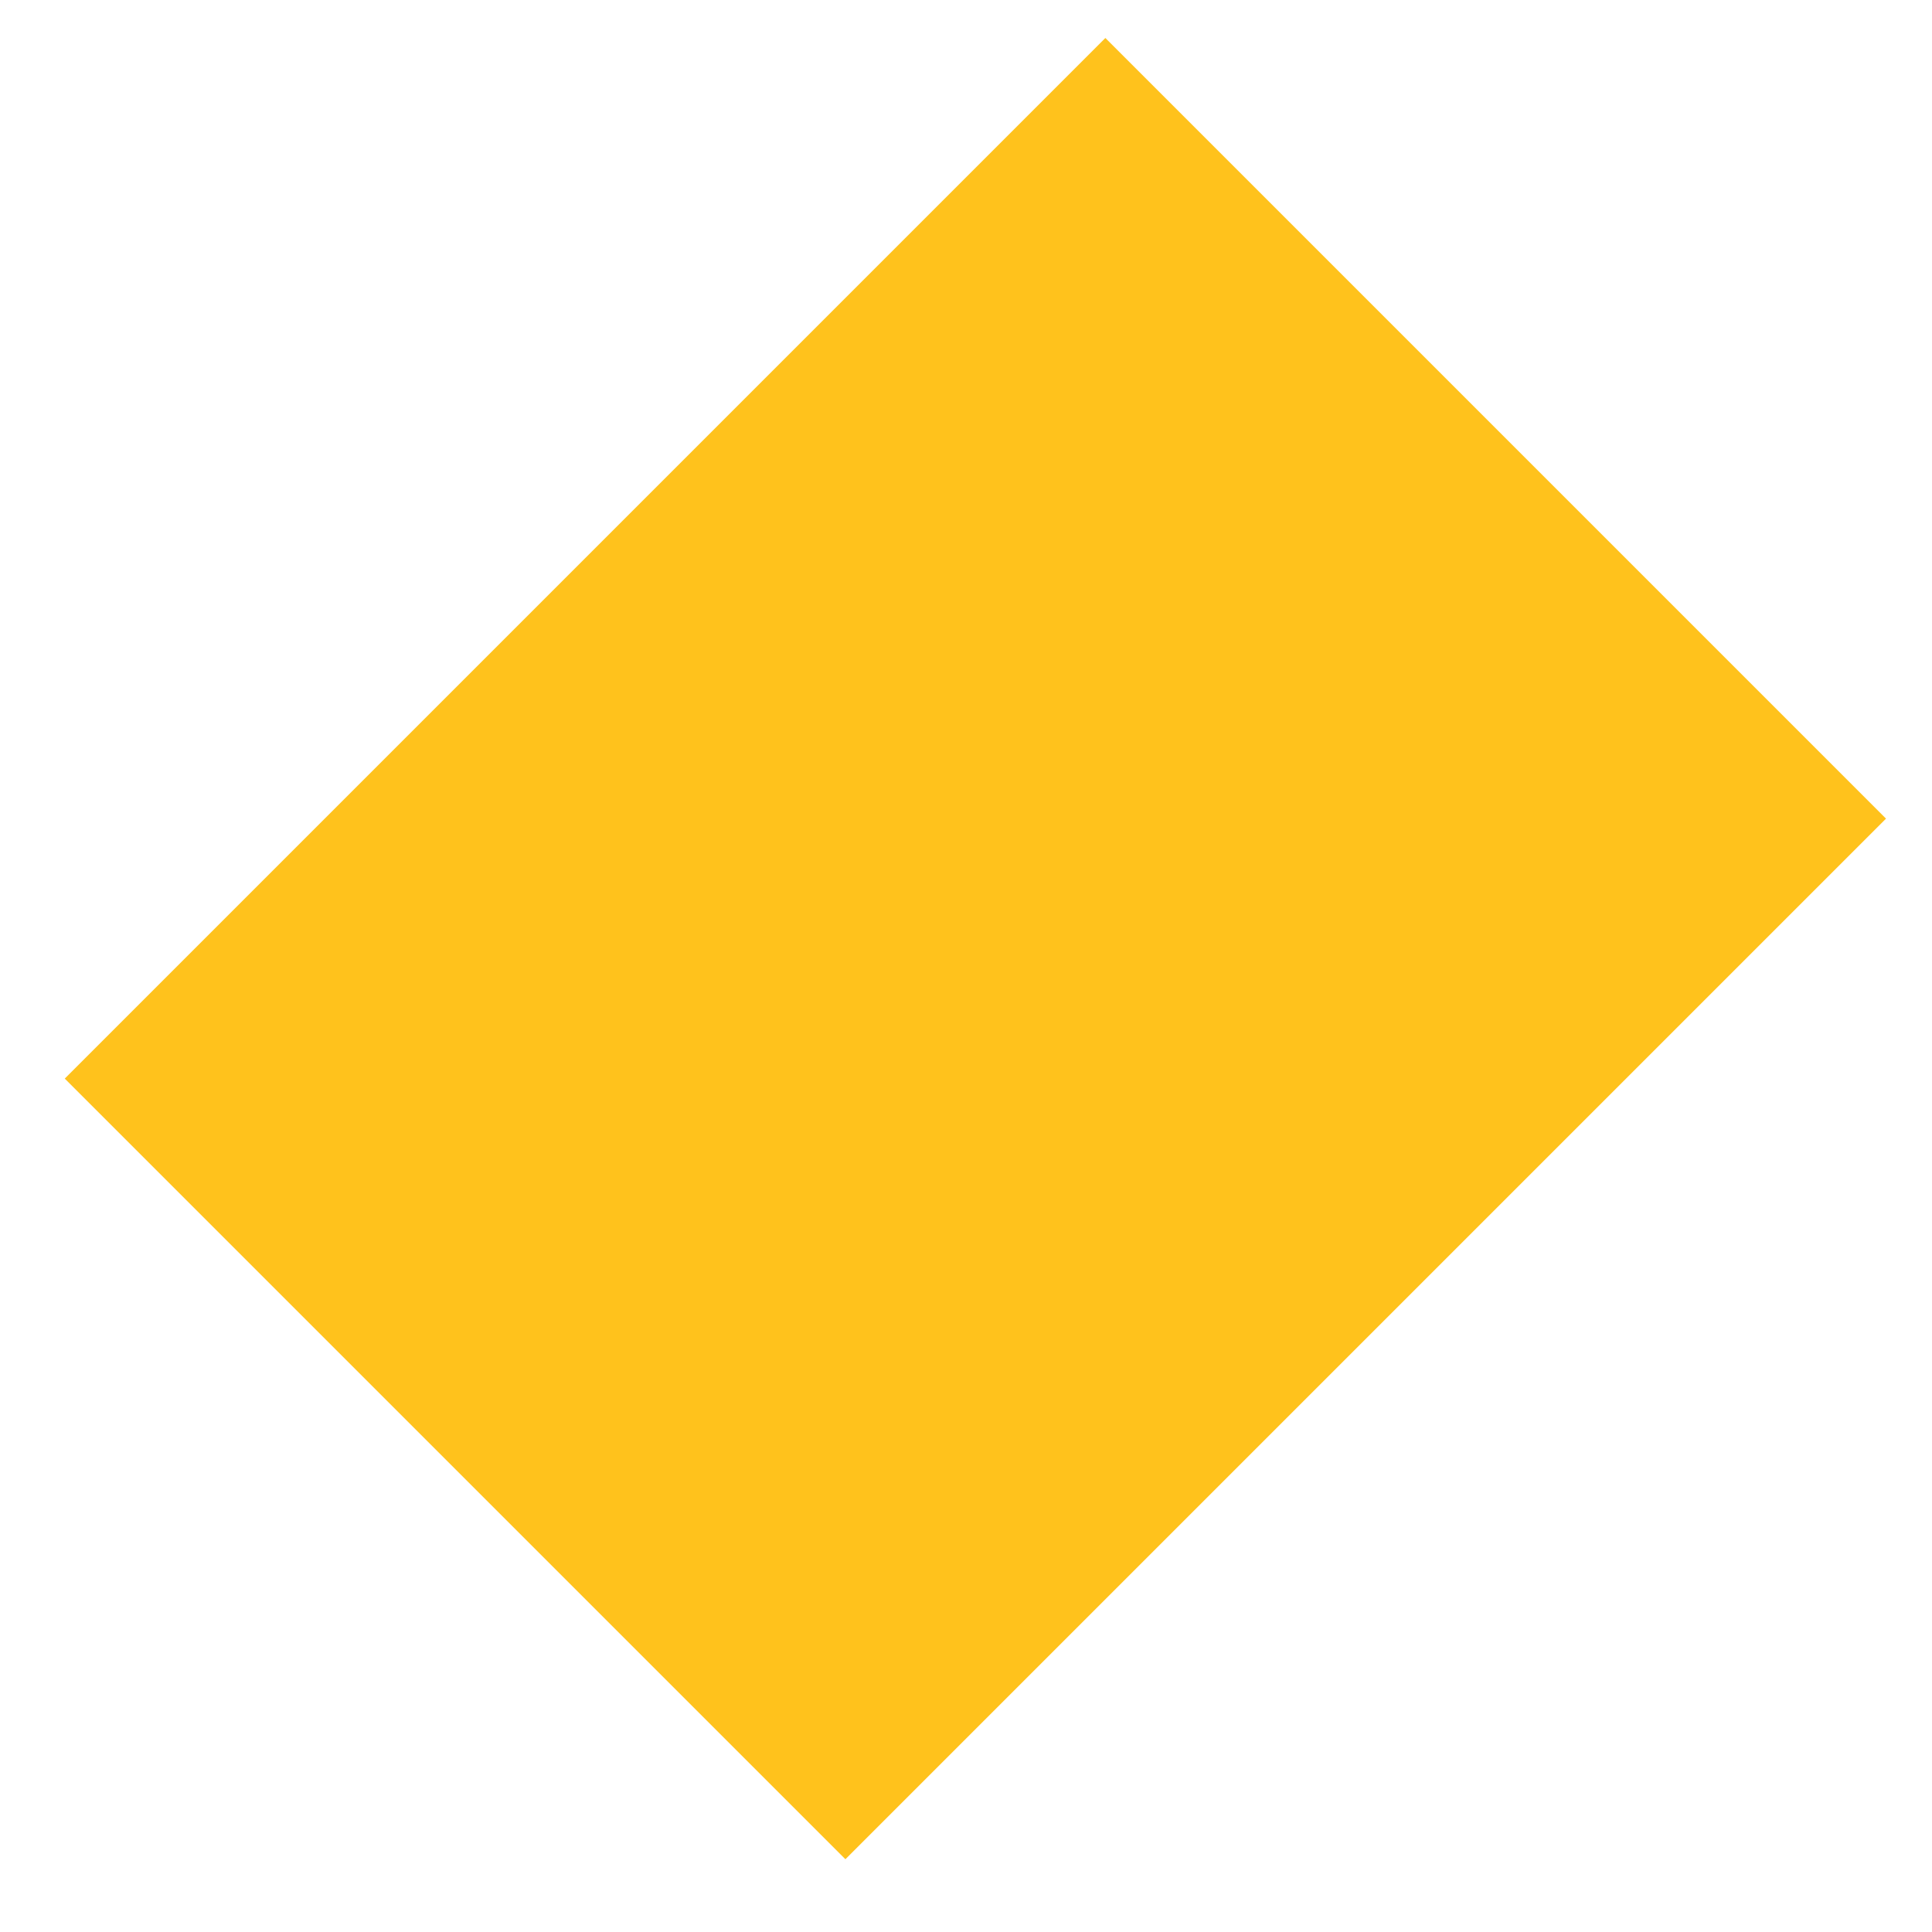 <?xml version="1.0" encoding="UTF-8" standalone="no"?>
<svg width="15px" height="15px" viewBox="0 0 20 21" version="1.1" xmlns="http://www.w3.org/2000/svg" xmlns:xlink="http://www.w3.org/1999/xlink" xmlns:sketch="http://www.bohemiancoding.com/sketch/ns">
    <!-- Generator: Sketch 3.3.1 (12002) - http://www.bohemiancoding.com/sketch -->
    <title>Rectangle 277 Copy</title>
    <desc>Created with Sketch.</desc>
    <defs></defs>
    <g id="Article-Page" stroke="none" stroke-width="1" fill="none" fill-rule="evenodd" sketch:type="MSPage">
        <g id="Desktop" sketch:type="MSArtboardGroup" transform="translate(-287, -1204)" fill="#FFC21C">
            <g id="Resultatpuff" sketch:type="MSLayerGroup" transform="translate(28, 959)">
                <g transform="translate(43, 0)" id="Rectangle-277-Copy" sketch:type="MSShapeGroup">
                    <rect transform="translate(226.102, 255.311) scale(1, -1) rotate(-45) translate(-226.102, -255.311) " x="220.102" y="247.313" width="12" height="15.996"></rect>
                </g>
            </g>
        </g>
    </g>
</svg>
